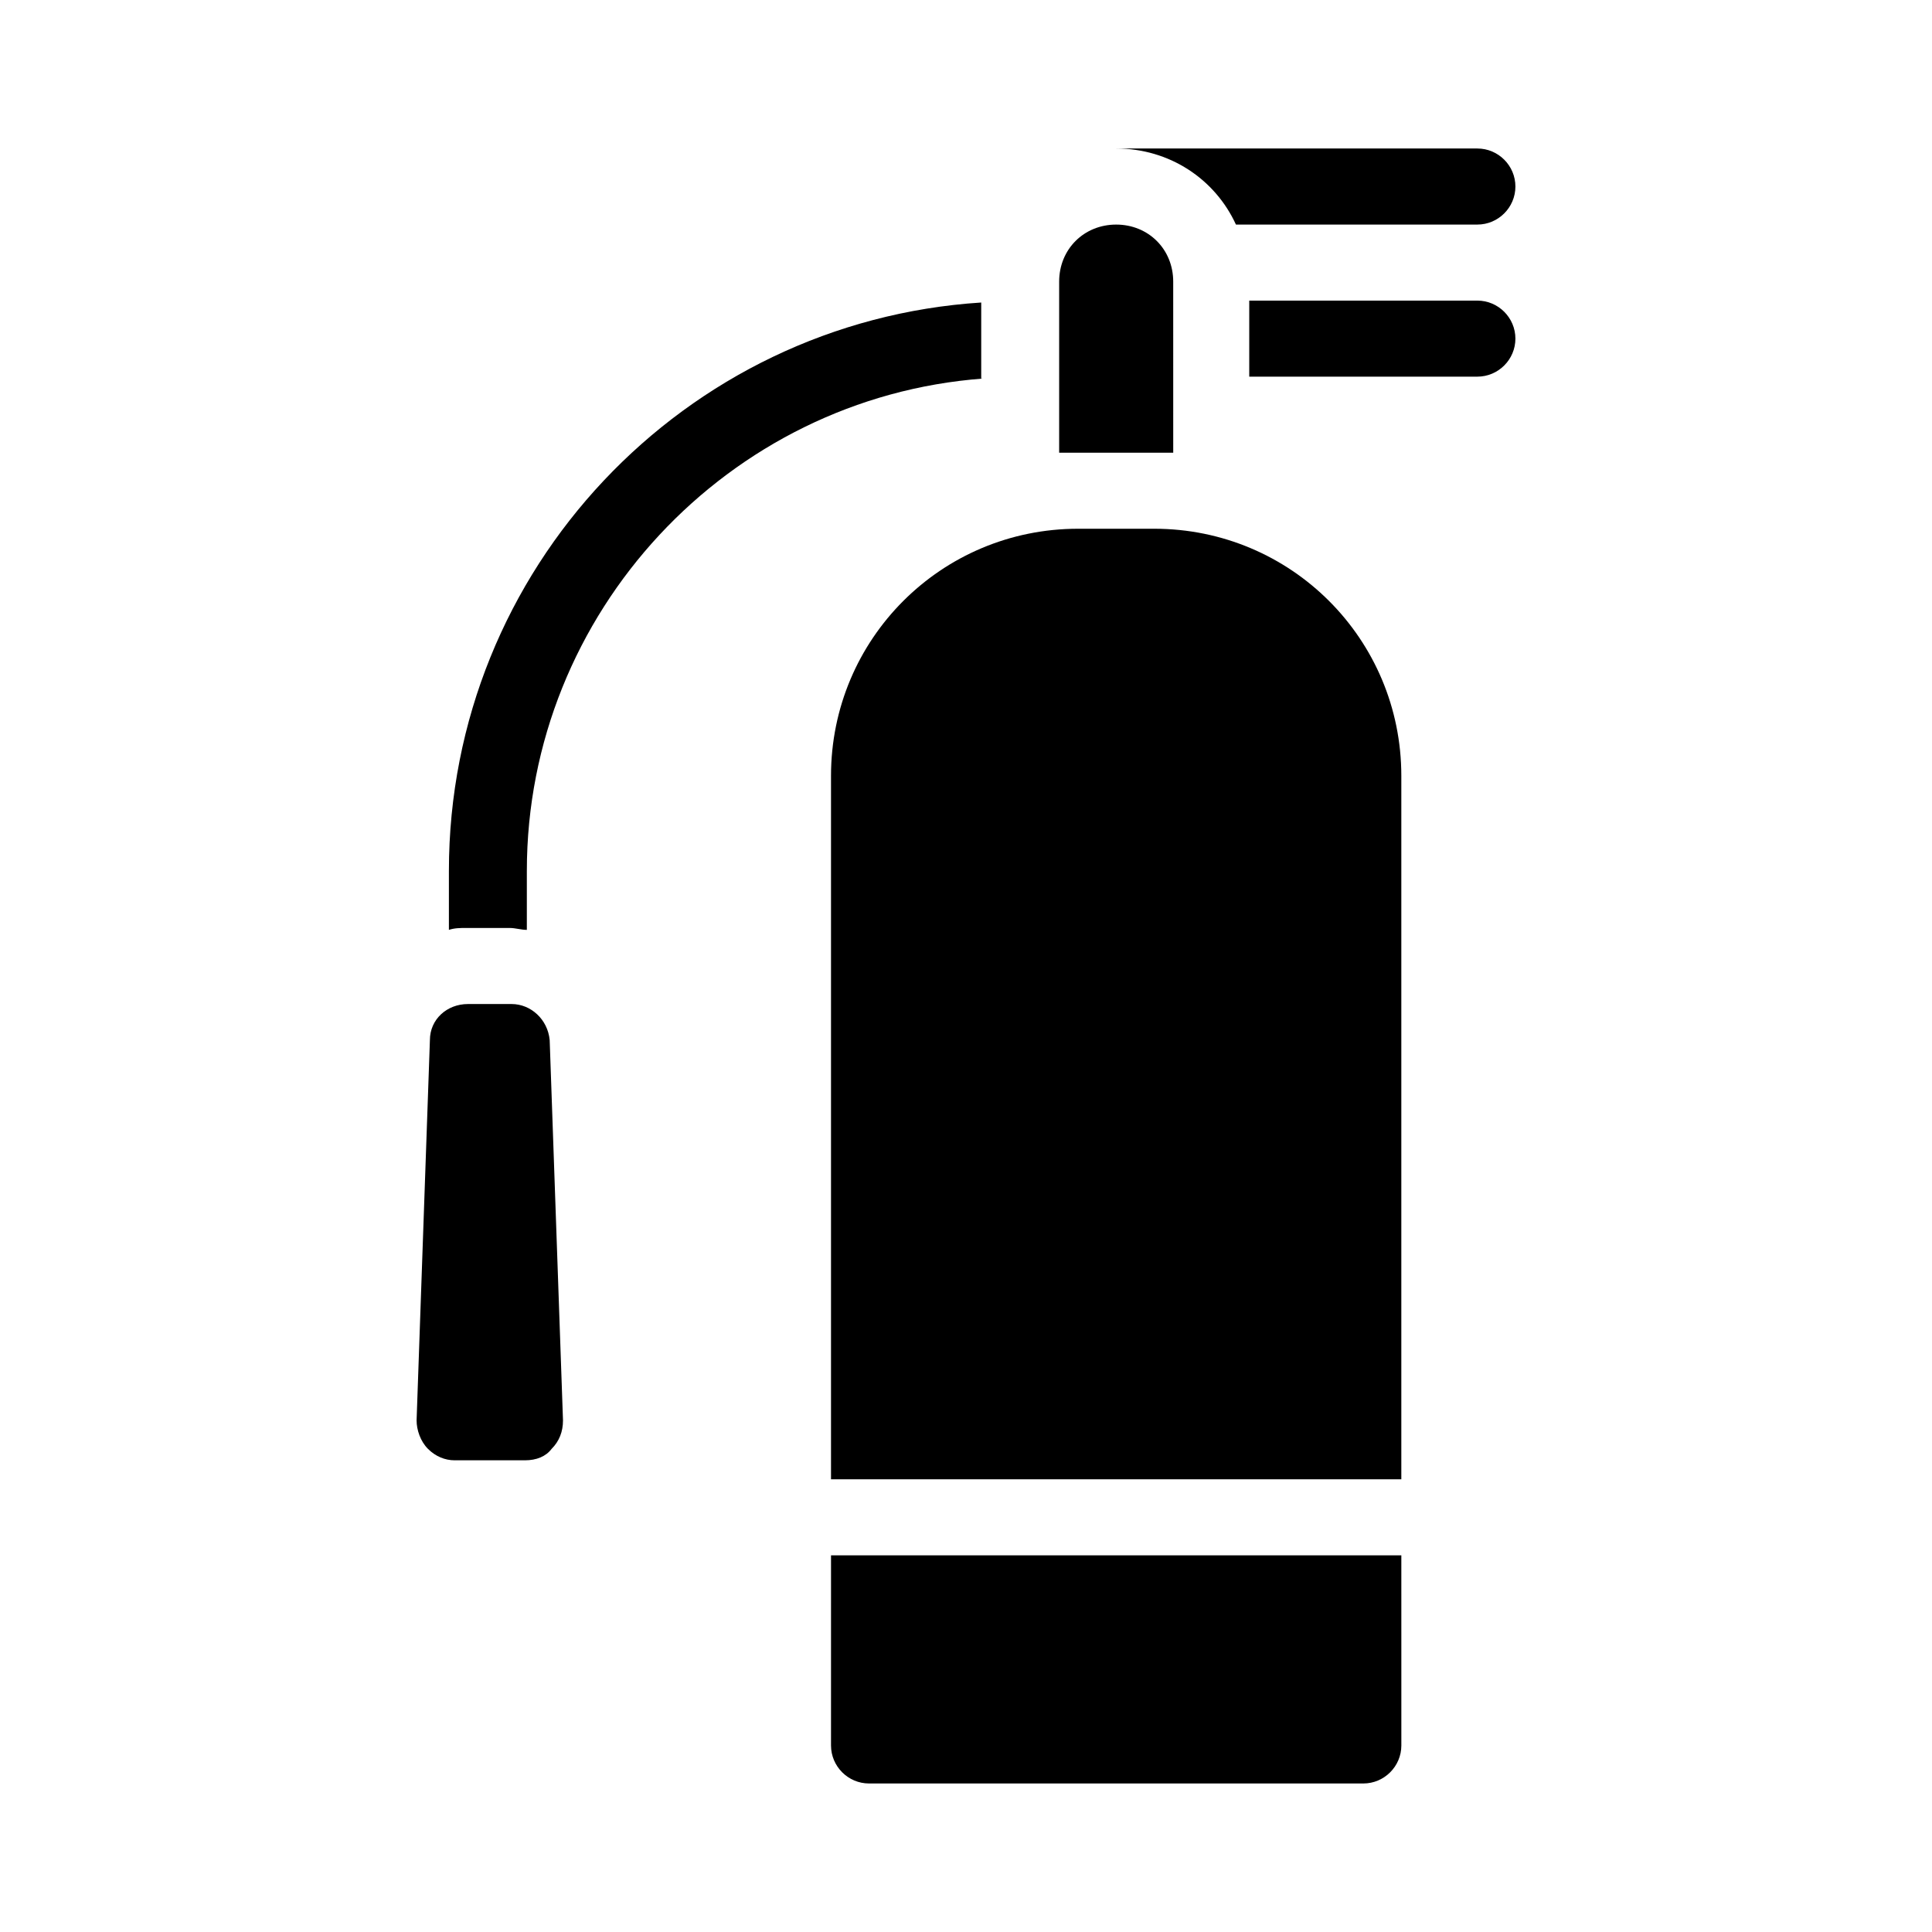 <?xml version="1.0" encoding="UTF-8"?>
<!-- Uploaded to: SVG Repo, www.svgrepo.com, Generator: SVG Repo Mixer Tools -->
<svg fill="#000000" width="800px" height="800px" version="1.1" viewBox="144 144 512 512" xmlns="http://www.w3.org/2000/svg">
 <path d="m404.53 244.32c-67.512 5.039-120.91 61.969-120.91 130.49v15.617c-1.512 0-3.023-0.504-4.535-0.504h-11.586c-1.512 0-3.023 0-4.535 0.504v-15.617c0-80.105 62.473-145.6 141.07-150.64v20.152zm130.99-20.656h-60.457v20.152h60.457c5.543 0 10.078-4.535 10.078-10.078-0.004-5.539-4.535-10.074-10.078-10.074zm-63.984-20.152h63.984c5.543 0 10.078-4.535 10.078-10.078 0-5.543-4.535-10.078-10.078-10.078h-95.723c14.105 0.004 26.195 8.066 31.738 20.156zm-107.31 403.05c0 5.543 4.535 10.078 10.078 10.078h130.99c5.543 0 10.078-4.535 10.078-10.078l-0.004-50.379h-151.14zm85.648-322.44h-20.152c-36.273 0-65.496 29.223-65.496 65.496v186.41h151.14v-186.41c0-36.273-29.223-65.496-65.496-65.496zm5.039-65.492c0-8.566-6.551-15.113-15.113-15.113-8.566 0-15.113 6.551-15.113 15.113v45.344h30.23zm-175.32 191.45h-11.586c-5.543 0-10.078 4.031-10.078 9.574l-3.527 100.76c0 2.519 1.008 5.543 3.023 7.559s4.535 3.023 7.055 3.023h18.641c3.023 0 5.543-1.008 7.055-3.023 2.016-2.016 3.023-4.535 3.023-7.559l-3.527-100.76c-0.508-5.543-5.043-9.574-10.078-9.574z"/>
</svg>